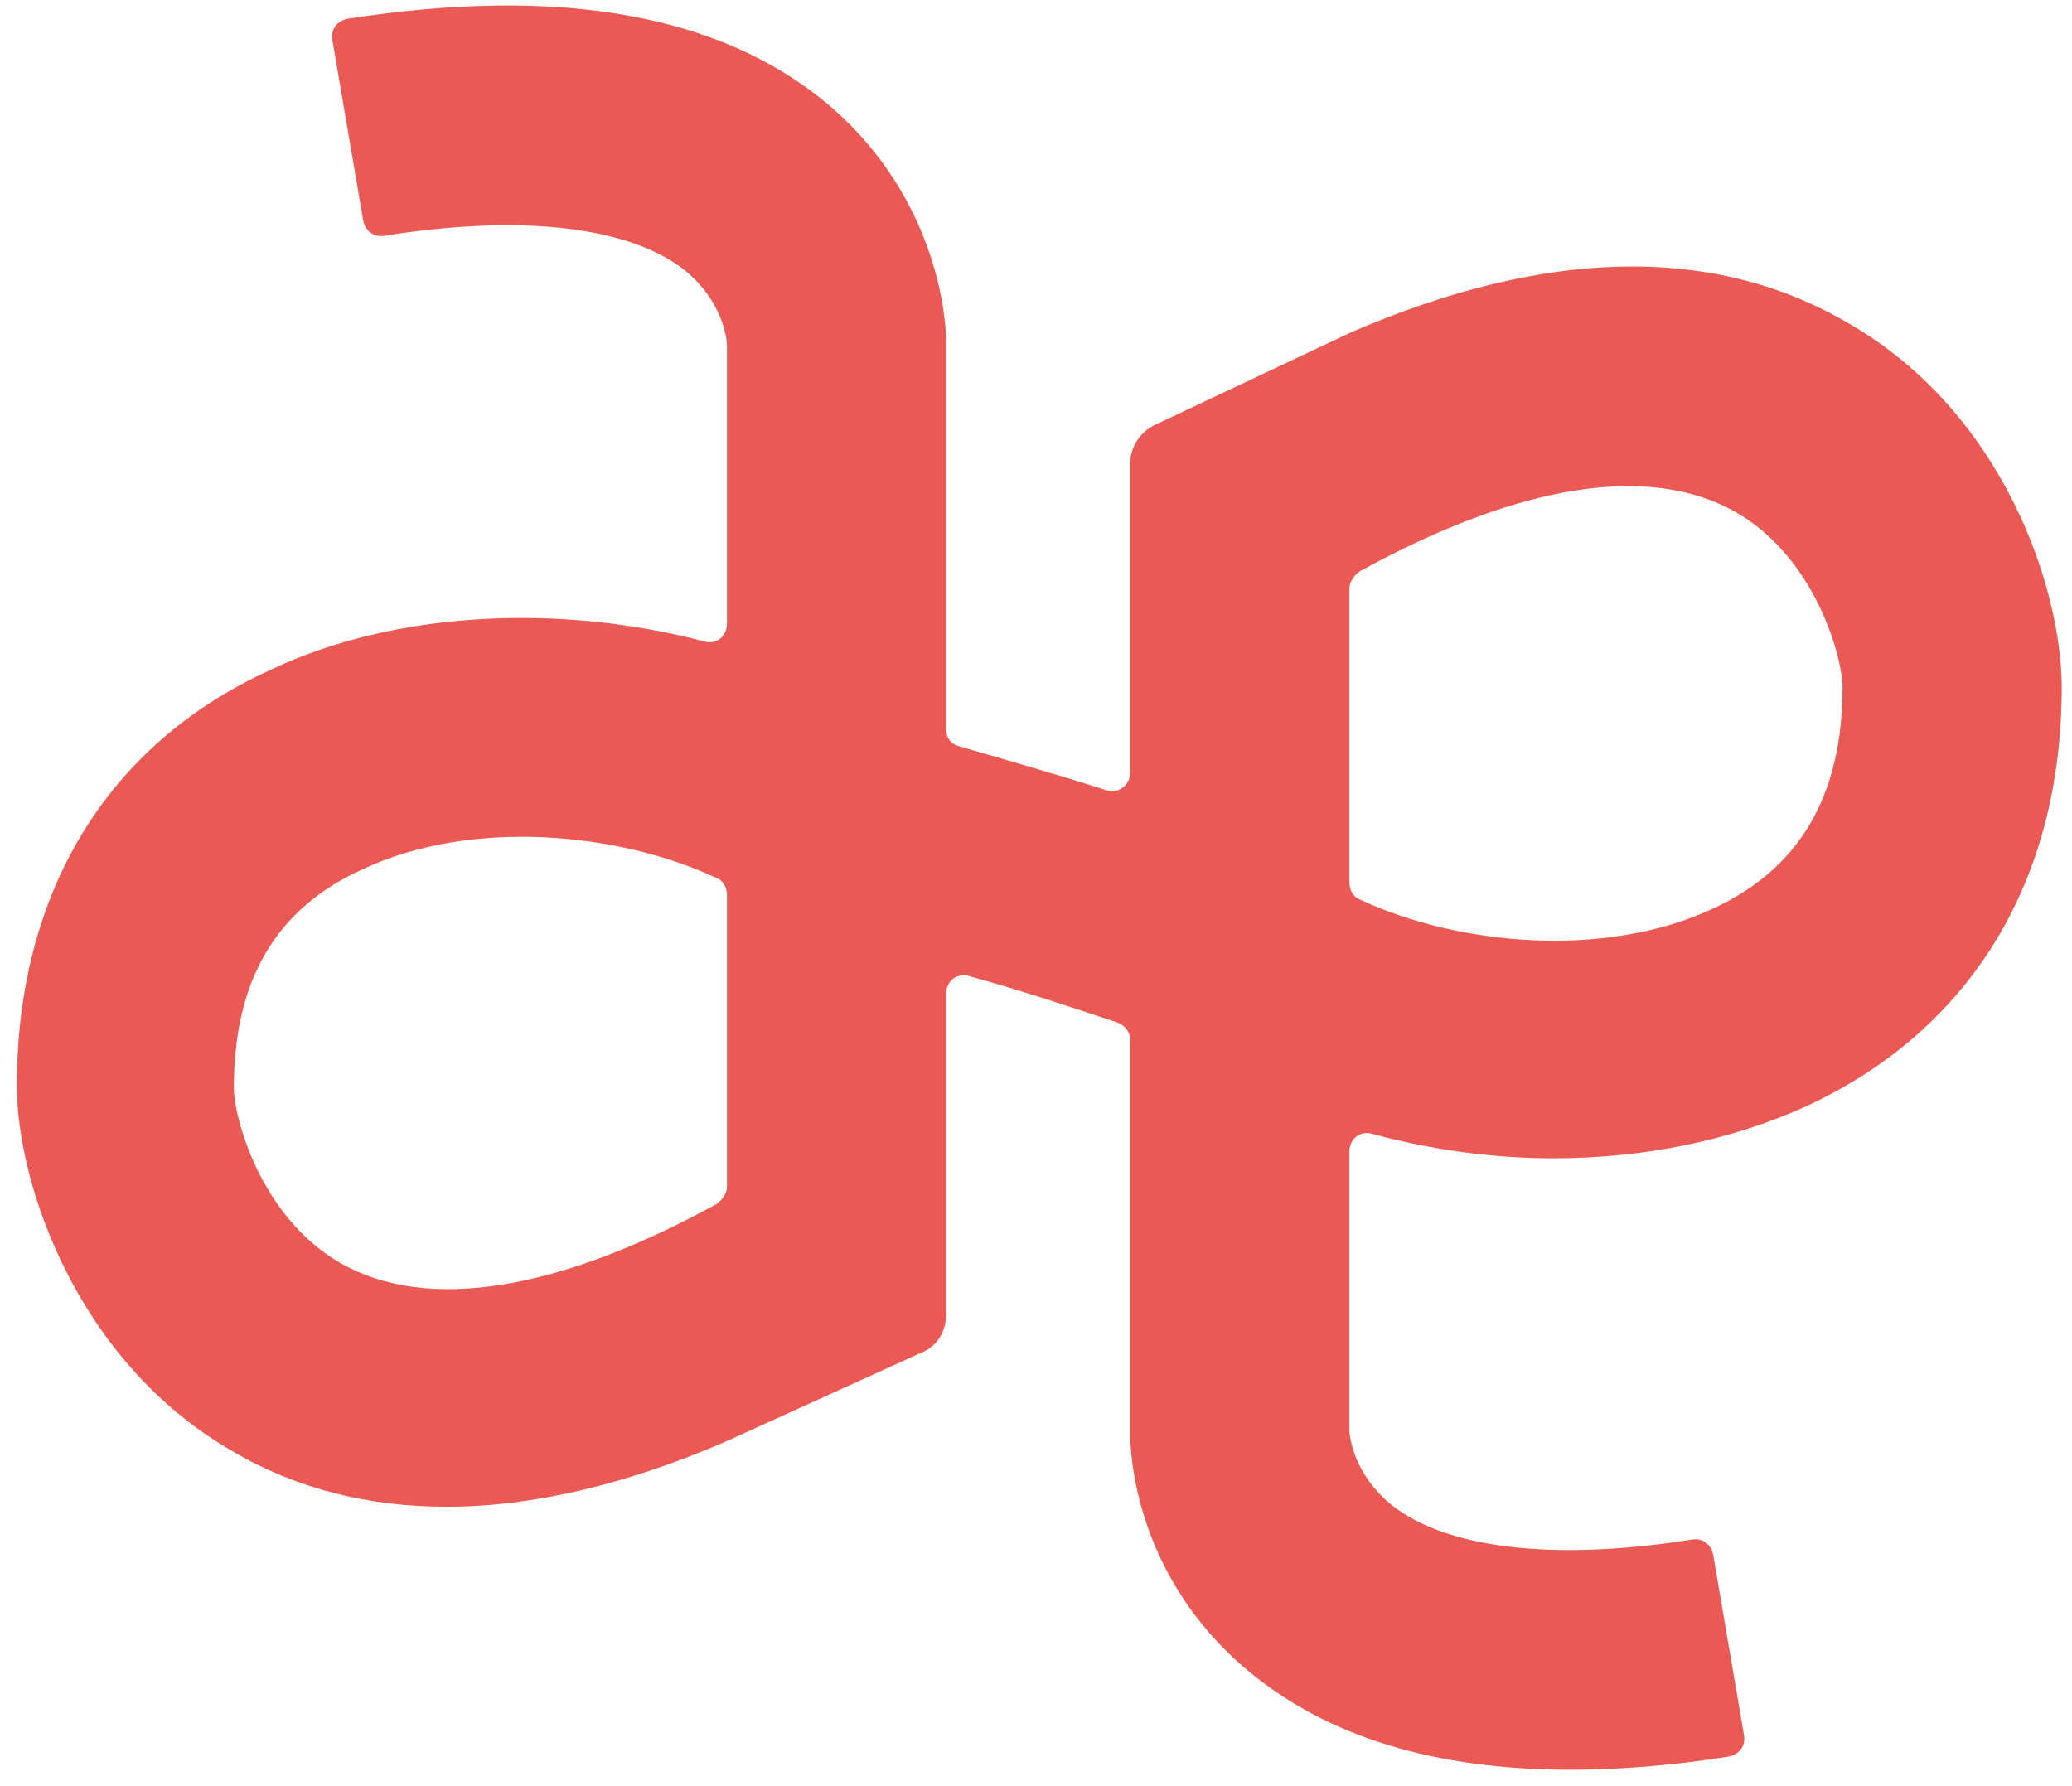 <svg width="58" height="50" viewBox="0 0 58 50" fill="none" xmlns="http://www.w3.org/2000/svg">
<path d="M26.485 36.781V27.824C26.485 27.456 26.791 27.21 27.16 27.333C28.509 27.701 29.982 28.192 31.27 28.621C31.454 28.683 31.638 28.867 31.638 29.112V40.155C31.638 40.523 31.699 44.081 34.951 46.781C37.16 48.621 40.166 49.541 43.969 49.541C45.319 49.541 46.853 49.419 48.386 49.173C48.693 49.112 48.877 48.867 48.816 48.56L47.957 43.529C47.896 43.222 47.65 43.038 47.344 43.1C43.478 43.713 40.472 43.345 38.939 42.118C37.896 41.259 37.773 40.216 37.773 40.032V32.241C37.773 31.873 38.08 31.627 38.448 31.75C40.043 32.179 41.761 32.425 43.478 32.425C45.994 32.425 48.448 31.934 50.595 30.953C55.196 28.805 57.712 24.634 57.712 19.235C57.712 16.535 56.117 11.505 51.638 8.989C47.896 6.842 43.233 6.965 37.834 9.296L32.374 11.873C31.945 12.057 31.638 12.486 31.638 12.977V21.627C31.638 21.995 31.27 22.241 30.963 22.118C29.43 21.627 27.896 21.198 26.853 20.891C26.607 20.83 26.485 20.646 26.485 20.4V9.541C26.485 9.173 26.362 5.615 23.172 2.916C20.166 0.4 15.687 -0.397 9.736 0.523C9.429 0.584 9.245 0.83 9.307 1.137L10.166 6.167C10.227 6.474 10.472 6.658 10.779 6.597C14.644 5.983 17.65 6.351 19.184 7.578C20.227 8.437 20.35 9.48 20.35 9.664V17.456C20.35 17.824 20.043 18.069 19.675 17.946C15.687 16.903 11.086 17.087 7.589 18.744C2.988 20.83 0.472 25.002 0.472 30.4C0.472 33.1 2.129 38.13 6.546 40.646C8.325 41.689 10.35 42.179 12.497 42.179C14.89 42.179 17.528 41.566 20.35 40.339L25.748 37.885C26.239 37.701 26.485 37.272 26.485 36.781ZM20.35 33.222C20.35 33.407 20.227 33.59 20.043 33.713C15.564 36.167 11.945 36.719 9.552 35.37C7.282 34.081 6.546 31.259 6.546 30.462C6.546 27.456 7.712 25.431 10.166 24.327C13.172 22.916 17.282 23.284 20.043 24.572C20.227 24.634 20.35 24.817 20.35 25.063V33.222ZM47.957 25.431C44.951 26.842 40.84 26.474 38.08 25.186C37.896 25.124 37.773 24.94 37.773 24.695V16.474C37.773 16.29 37.896 16.106 38.08 15.983C42.558 13.529 46.178 12.977 48.571 14.327C50.84 15.615 51.577 18.437 51.577 19.235C51.577 22.302 50.35 24.327 47.957 25.431Z" fill="#EA5954"/>
</svg>
